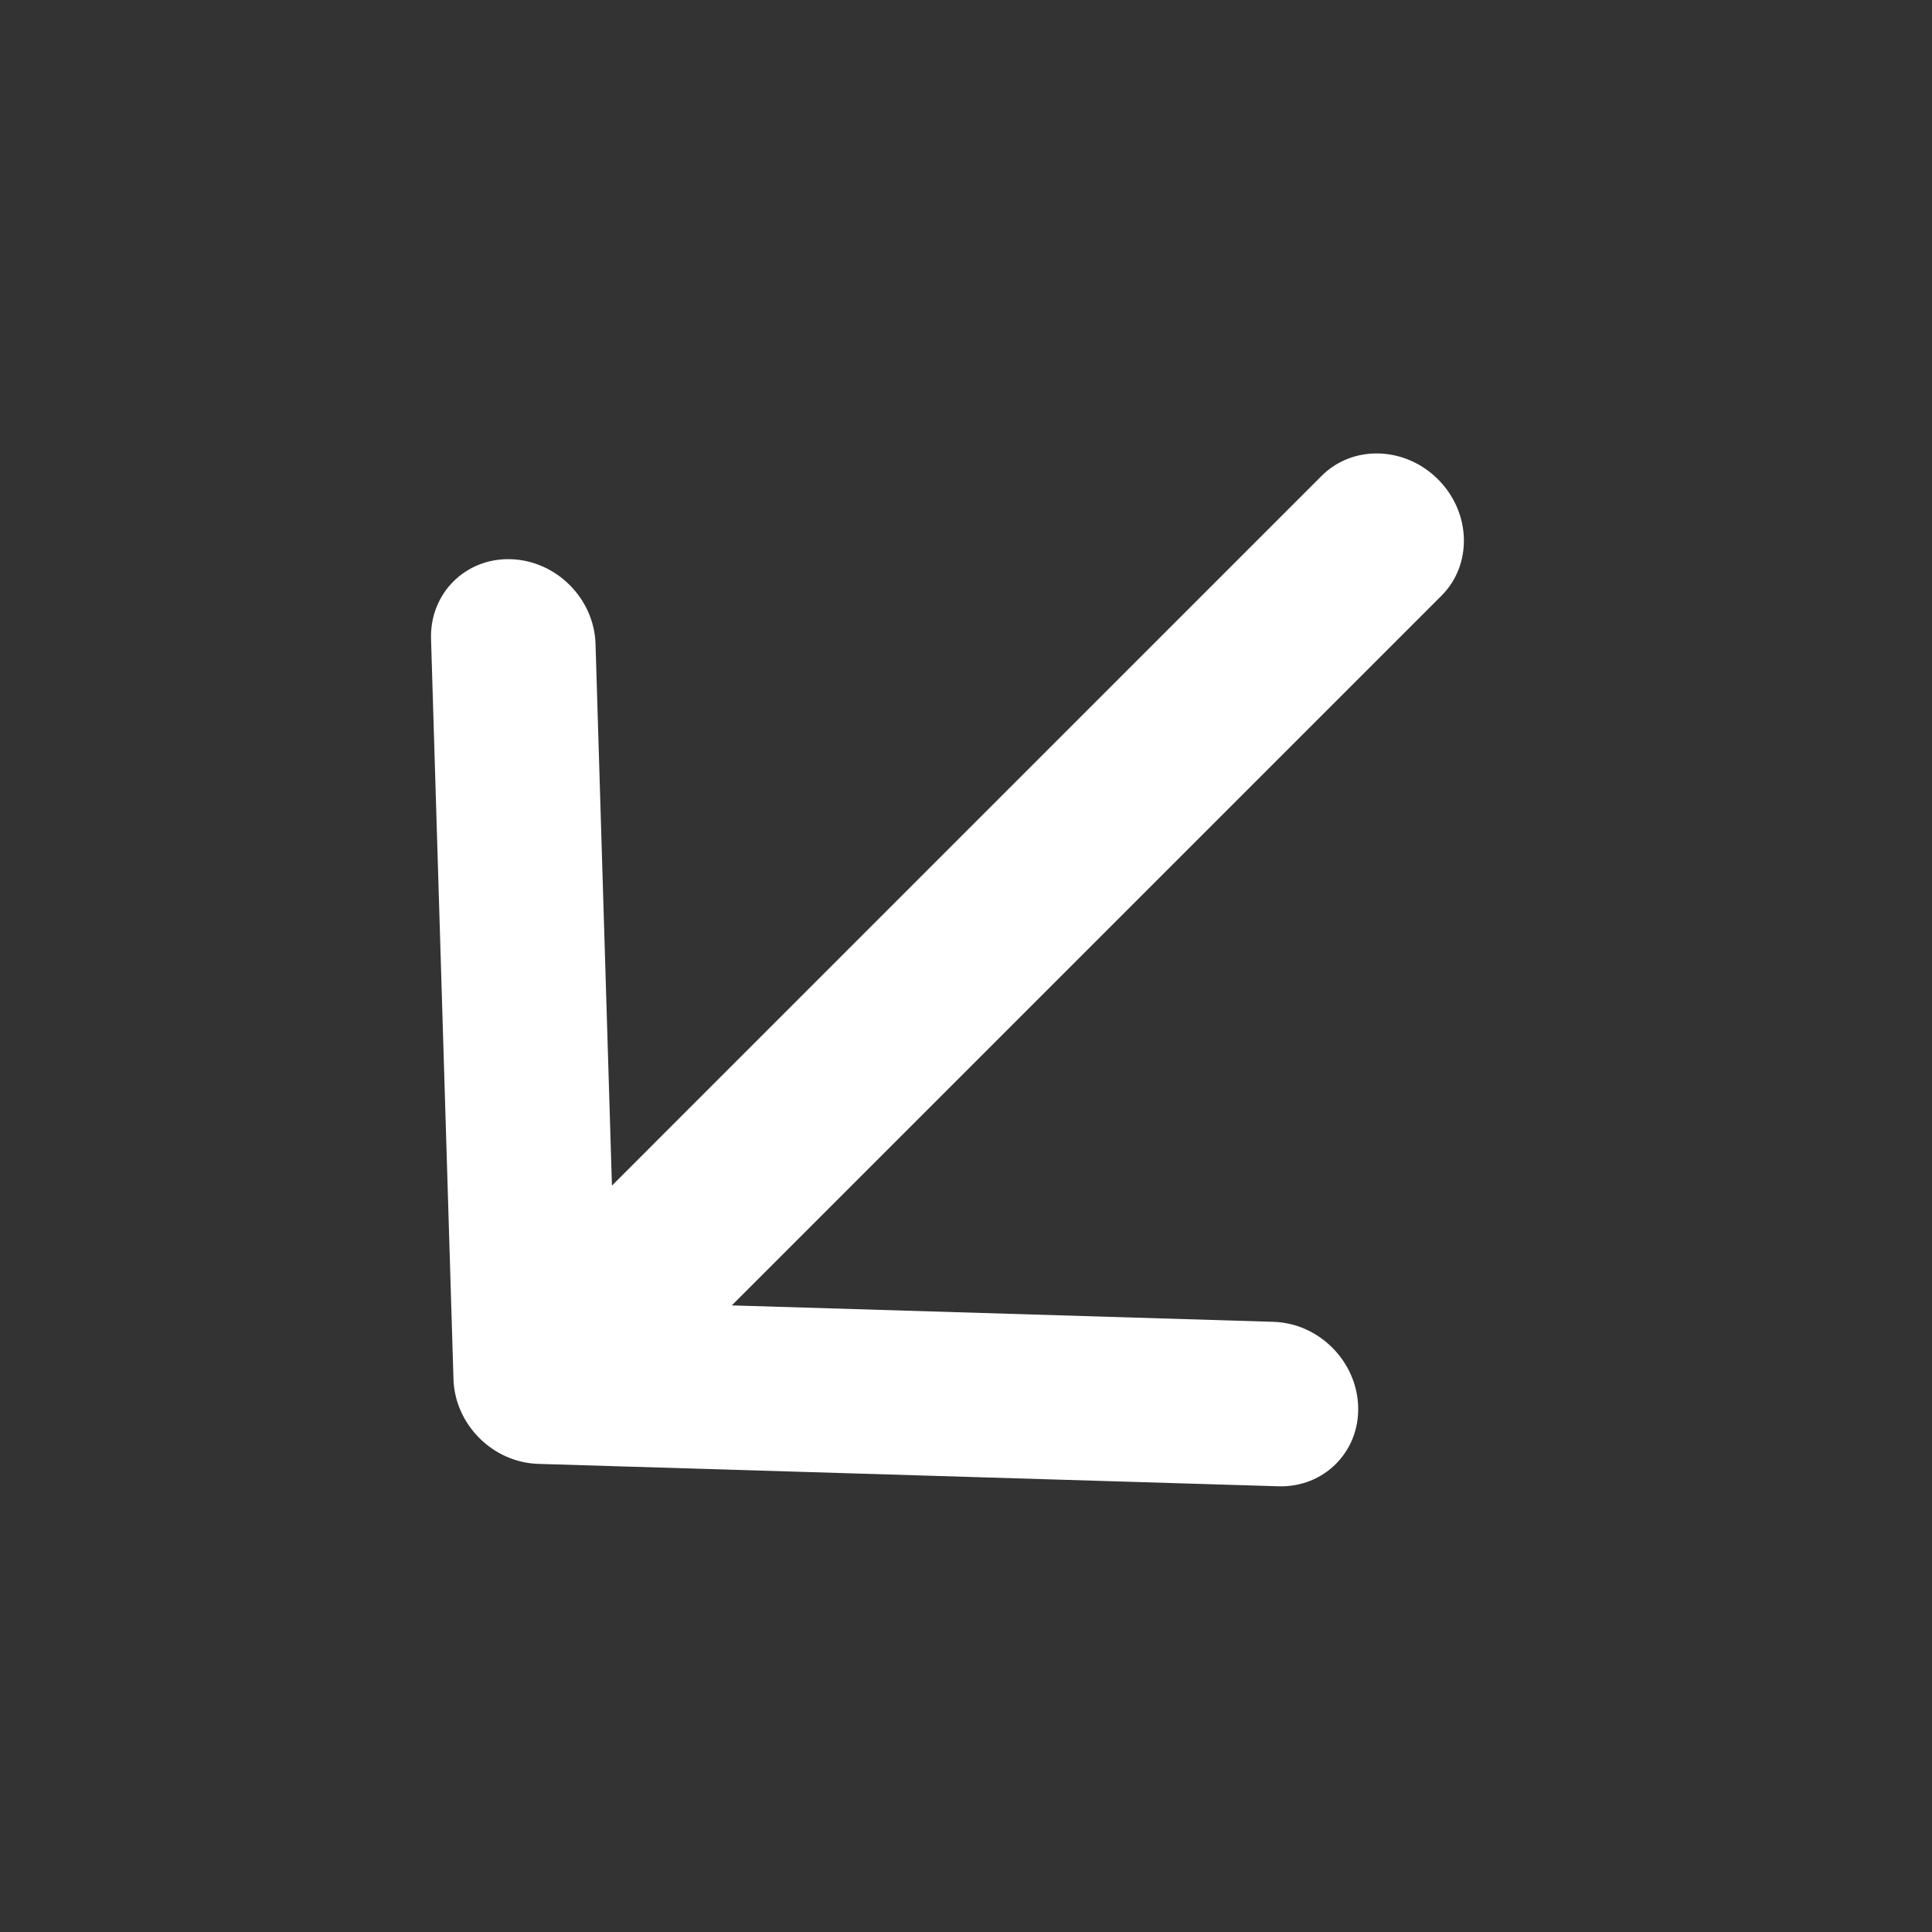<?xml version="1.0" encoding="UTF-8"?> <svg xmlns="http://www.w3.org/2000/svg" width="57" height="57" viewBox="0 0 57 57" fill="none"><rect x="0" y="0" width="57" height="57" fill="#333333" stroke="none"/> <g clip-path="url(#clip0)"> <path d="M42.53 17.573C43.449 16.654 43.402 15.118 42.426 14.142C41.45 13.165 39.913 13.119 38.994 14.038L42.53 17.573ZM13.379 40.689C13.42 42.029 14.539 43.148 15.879 43.189L37.717 43.85C39.057 43.891 40.111 42.838 40.07 41.498C40.029 40.157 38.91 39.038 37.57 38.998L18.158 38.409L17.57 18.998C17.53 17.657 16.41 16.538 15.07 16.498C13.73 16.457 12.677 17.51 12.717 18.85L13.379 40.689ZM38.994 14.038L14.038 38.995L17.573 42.53L42.53 17.573L38.994 14.038Z" fill="white"></path> </g> <defs> <clipPath id="clip0"> <rect width="40" height="40" fill="white" transform="translate(28.284) rotate(45)"></rect> </clipPath> </defs> </svg> 